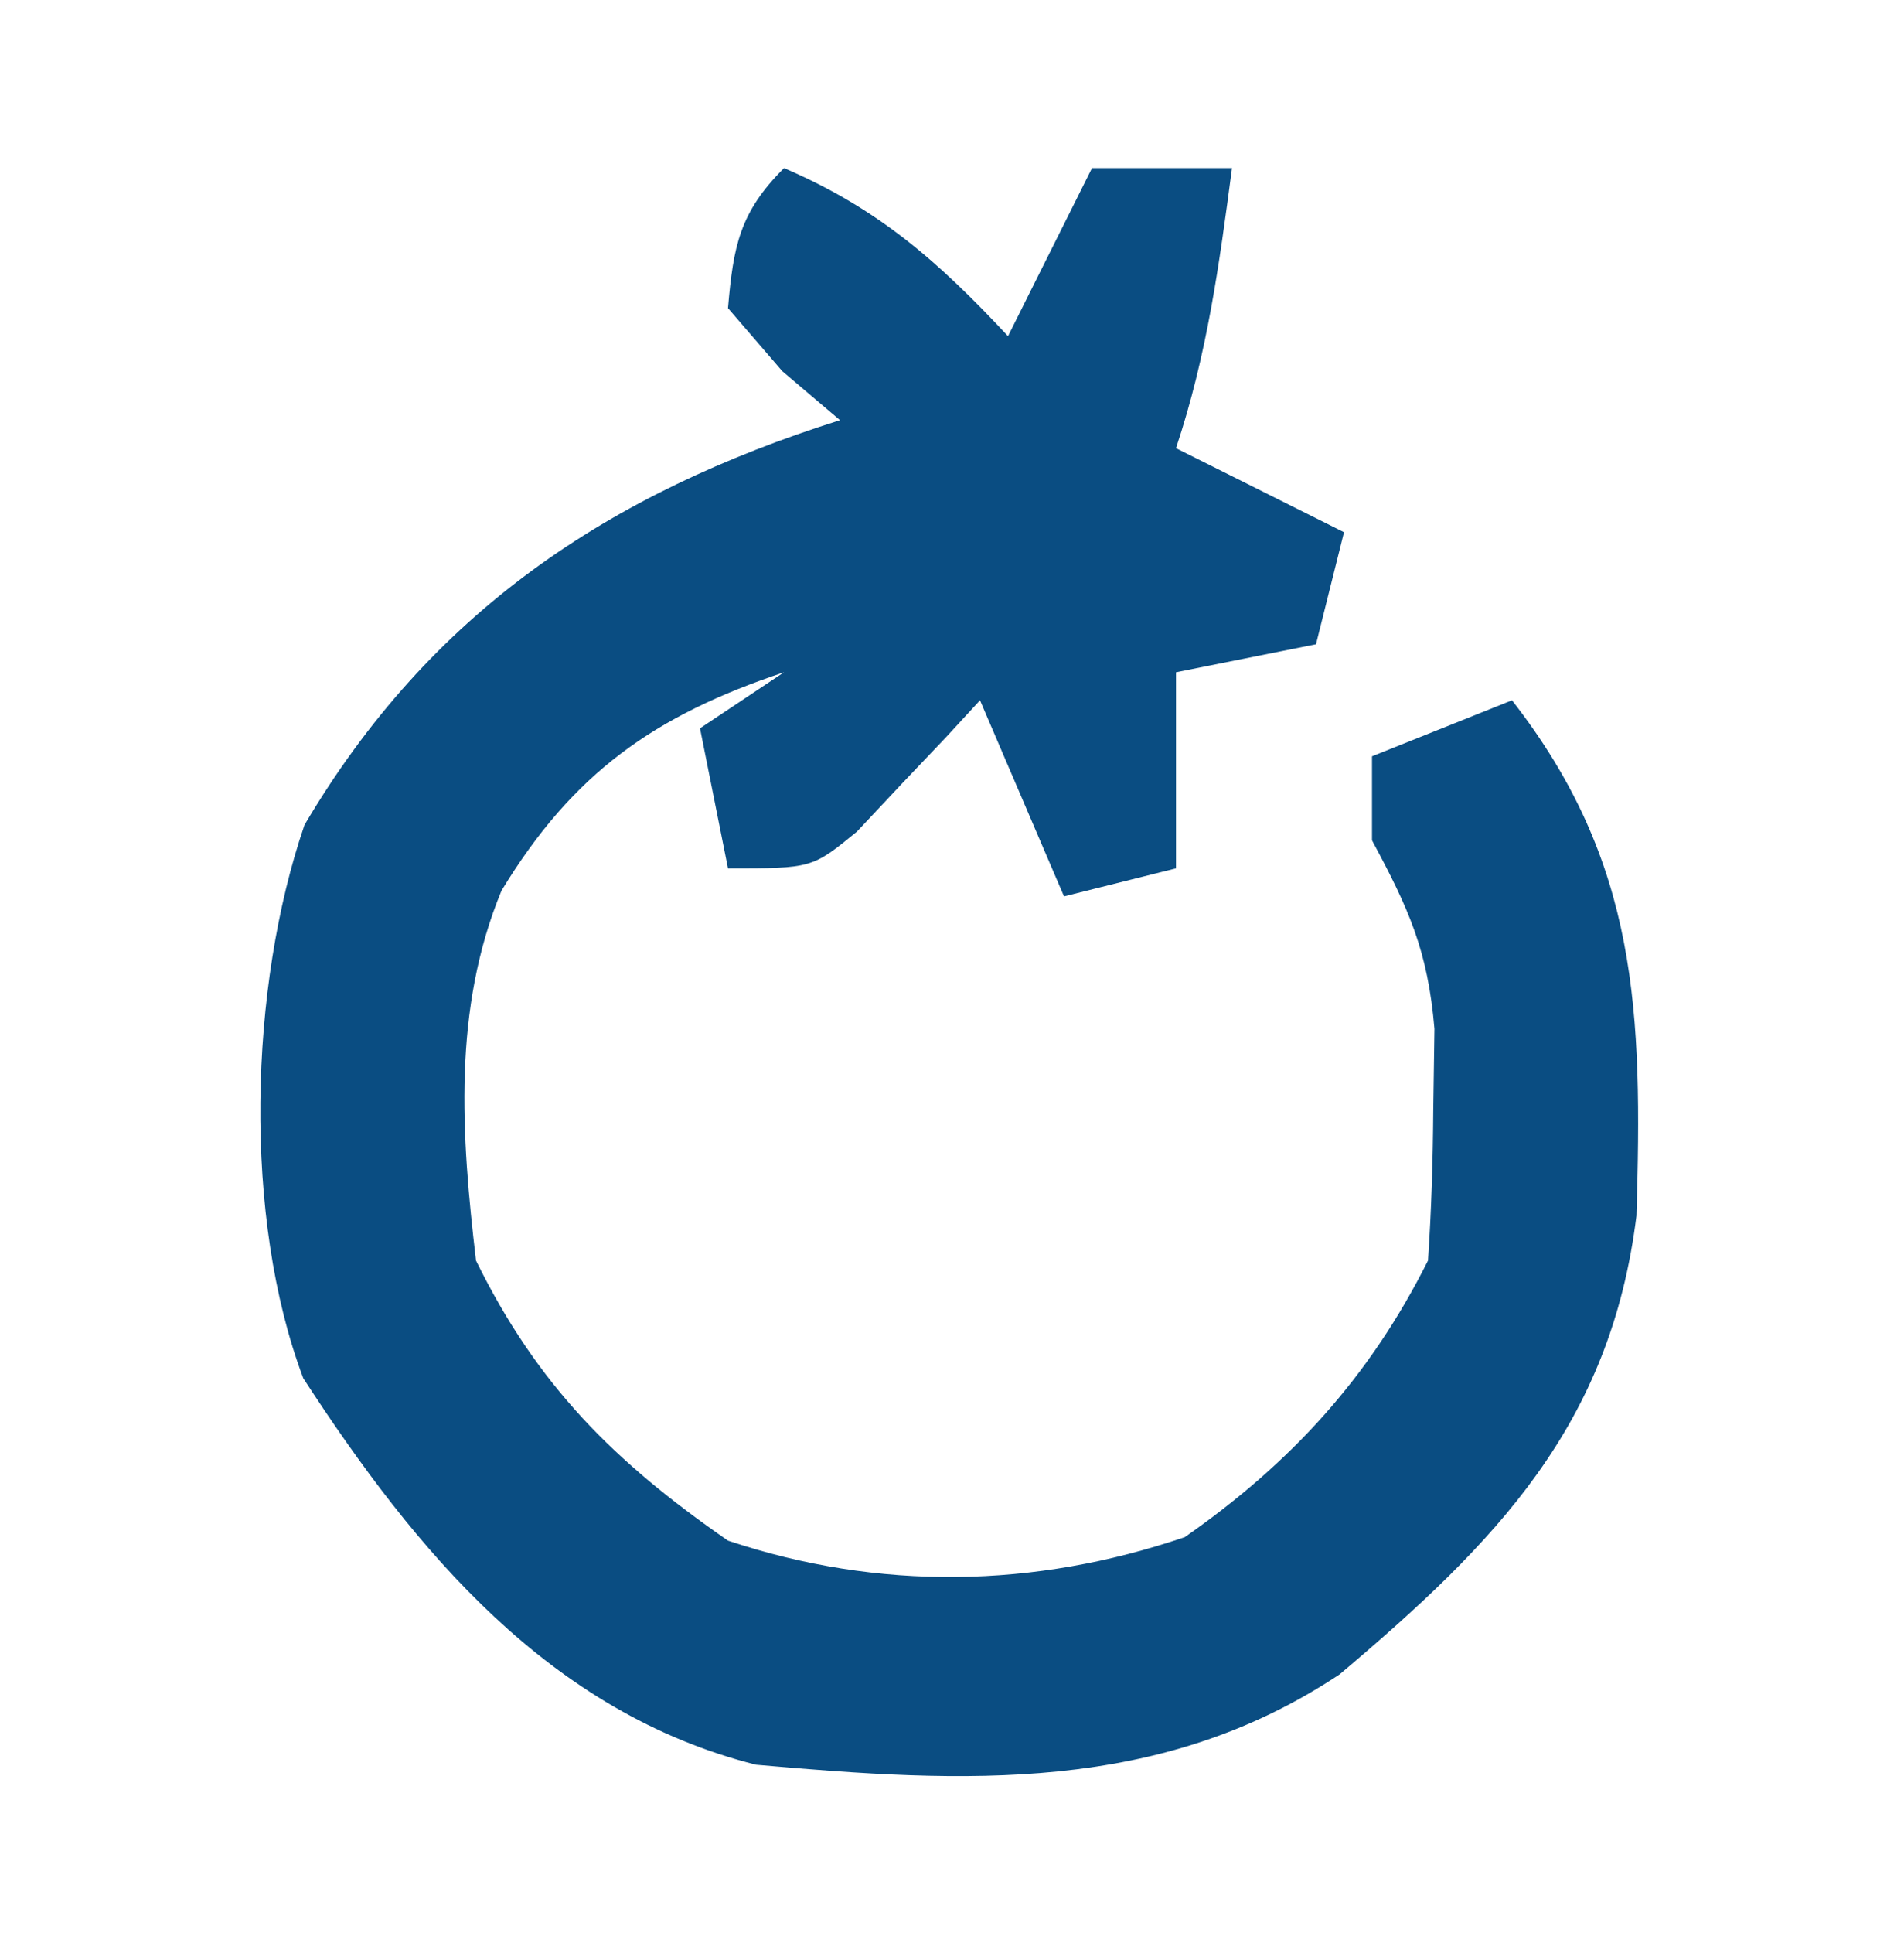<?xml version="1.0" encoding="UTF-8"?>
<svg version="1.1" xmlns="http://www.w3.org/2000/svg" width="68" height="69">
<path d="M0 0 C3.366 1.443 5.51 3.333 8 6 C8.99 4.02 9.98 2.04 11 0 C12.65 0 14.3 0 16 0 C15.542 3.469 15.109 6.674 14 10 C15.98 10.99 17.96 11.98 20 13 C19.67 14.32 19.34 15.64 19 17 C17.35 17.33 15.7 17.66 14 18 C14 20.31 14 22.62 14 25 C12.68 25.33 11.36 25.66 10 26 C8.515 22.535 8.515 22.535 7 19 C6.602 19.433 6.203 19.866 5.793 20.312 C5.263 20.869 4.733 21.426 4.188 22 C3.665 22.557 3.143 23.114 2.605 23.688 C1 25 1 25 -2 25 C-2.33 23.35 -2.66 21.7 -3 20 C-2.01 19.34 -1.02 18.68 0 18 C-4.624 19.541 -7.54 21.593 -10.09 25.797 C-11.839 30.032 -11.528 34.512 -11 39 C-8.815 43.451 -6.061 46.189 -2 49 C3.399 50.8 8.936 50.701 14.312 48.875 C18.09 46.24 20.916 43.168 23 39 C23.122 37.211 23.175 35.418 23.188 33.625 C23.202 32.669 23.216 31.712 23.23 30.727 C22.994 27.934 22.308 26.43 21 24 C21 23.01 21 22.02 21 21 C22.65 20.34 24.3 19.68 26 19 C30.526 24.798 30.66 30.158 30.445 37.398 C29.519 44.888 25.432 49.055 19.844 53.773 C13.417 58.049 6.453 57.659 -1 57 C-8.373 55.139 -13.151 49.383 -17.168 43.203 C-19.33 37.479 -19.108 29.23 -17.125 23.449 C-12.638 15.848 -6.259 11.608 2 9 C1.319 8.422 0.639 7.845 -0.062 7.25 C-0.702 6.508 -1.341 5.765 -2 5 C-1.81 2.782 -1.585 1.585 0 0 Z " fill="#0A4D82" transform="translate(28,6)"/>
</svg>
